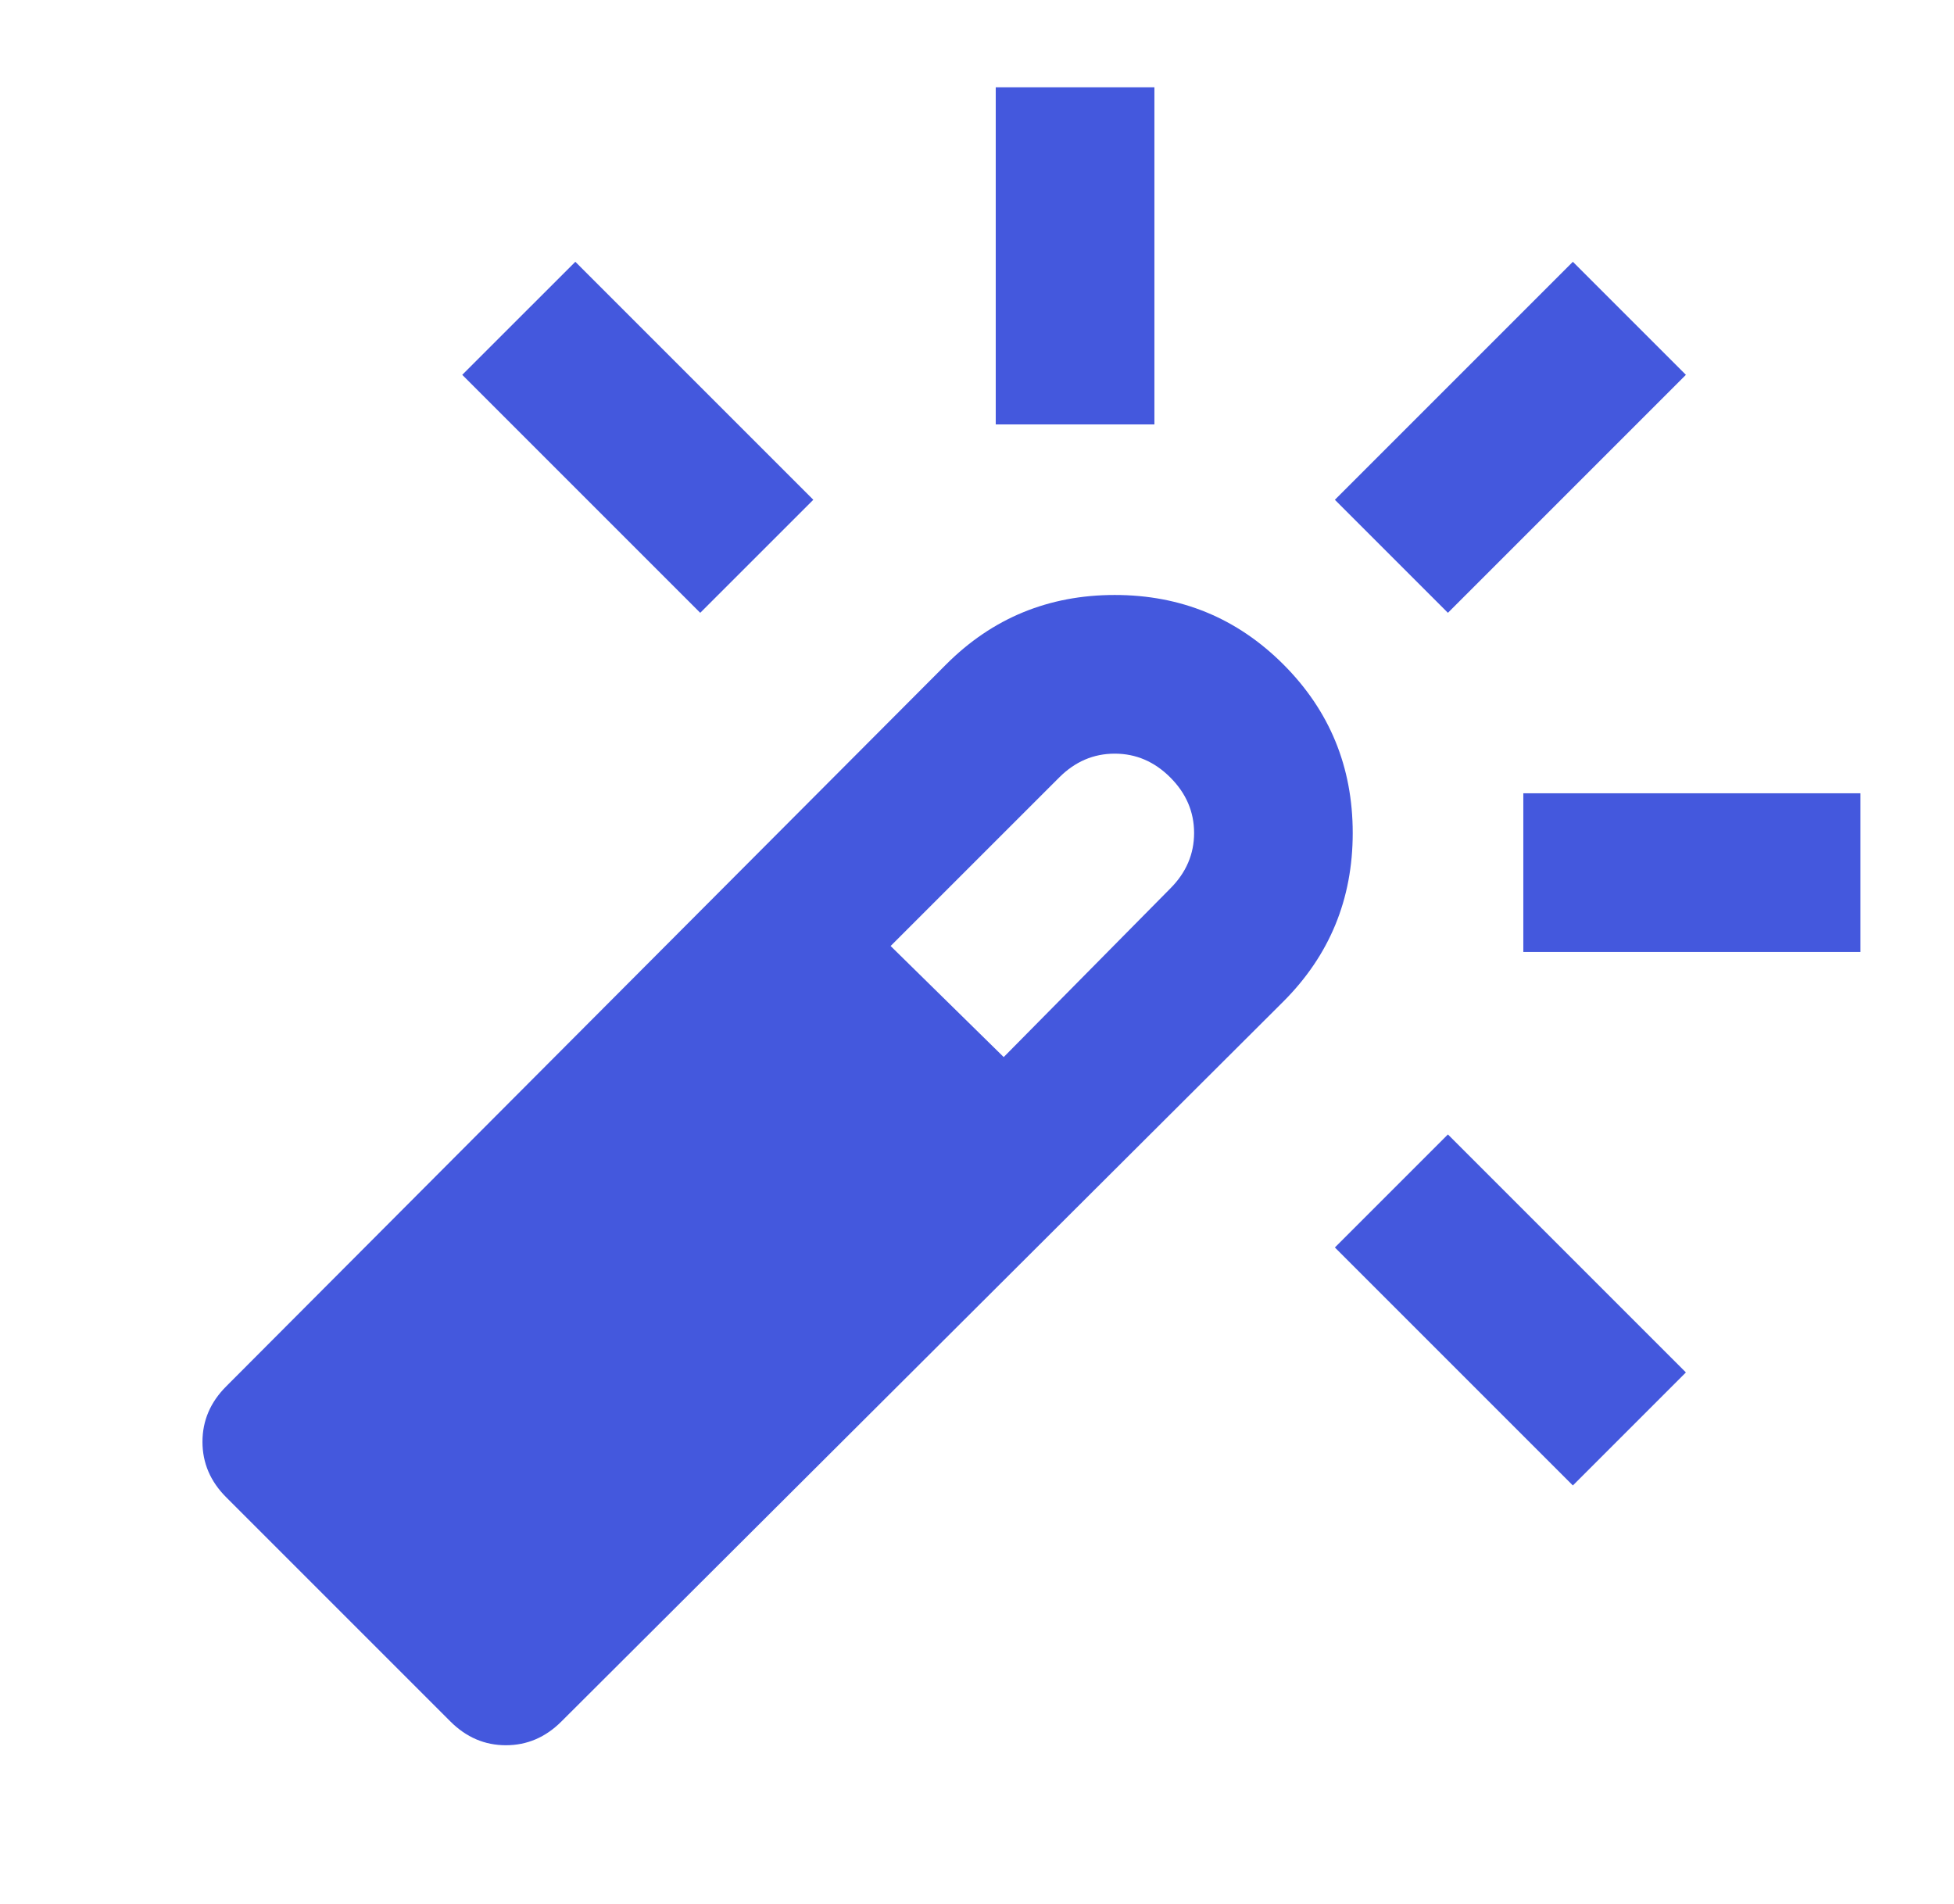 <svg width="39" height="38" viewBox="0 0 39 38" fill="none" xmlns="http://www.w3.org/2000/svg">
<mask id="mask0_2848_7257" style="mask-type:alpha" maskUnits="userSpaceOnUse" x="0" y="0" width="39" height="38">
<rect x="0.875" width="38" height="38" fill="#D9D9D9"/>
</mask>
<g mask="url(#mask0_2848_7257)">
<path d="M13.976 12.231L9.226 7.481L11.483 5.225L16.233 9.975L13.976 12.231ZM19.874 8.471V1.742H23.041V8.471H19.874ZM31.393 29.648L26.643 24.898L28.899 22.642L33.649 27.392L31.393 29.648ZM28.899 12.231L26.643 9.975L31.393 5.225L33.649 7.481L28.899 12.231ZM30.404 19V15.833H37.133V19H30.404ZM8.989 34.358L4.516 29.885C4.199 29.569 4.041 29.199 4.041 28.777C4.041 28.355 4.199 27.985 4.516 27.669L18.885 13.26C19.808 12.337 20.93 11.875 22.249 11.875C23.569 11.875 24.69 12.337 25.614 13.26C26.538 14.184 26.999 15.306 26.999 16.625C26.999 17.945 26.538 19.066 25.614 19.99L11.206 34.358C10.889 34.675 10.52 34.833 10.097 34.833C9.675 34.833 9.306 34.675 8.989 34.358ZM20.033 21.098L23.358 17.733C23.674 17.417 23.833 17.047 23.833 16.625C23.833 16.203 23.674 15.833 23.358 15.517C23.041 15.2 22.672 15.042 22.249 15.042C21.827 15.042 21.458 15.2 21.141 15.517L17.776 18.881L20.033 21.098Z" fill="#4458DD"/>
</g>
</svg>

